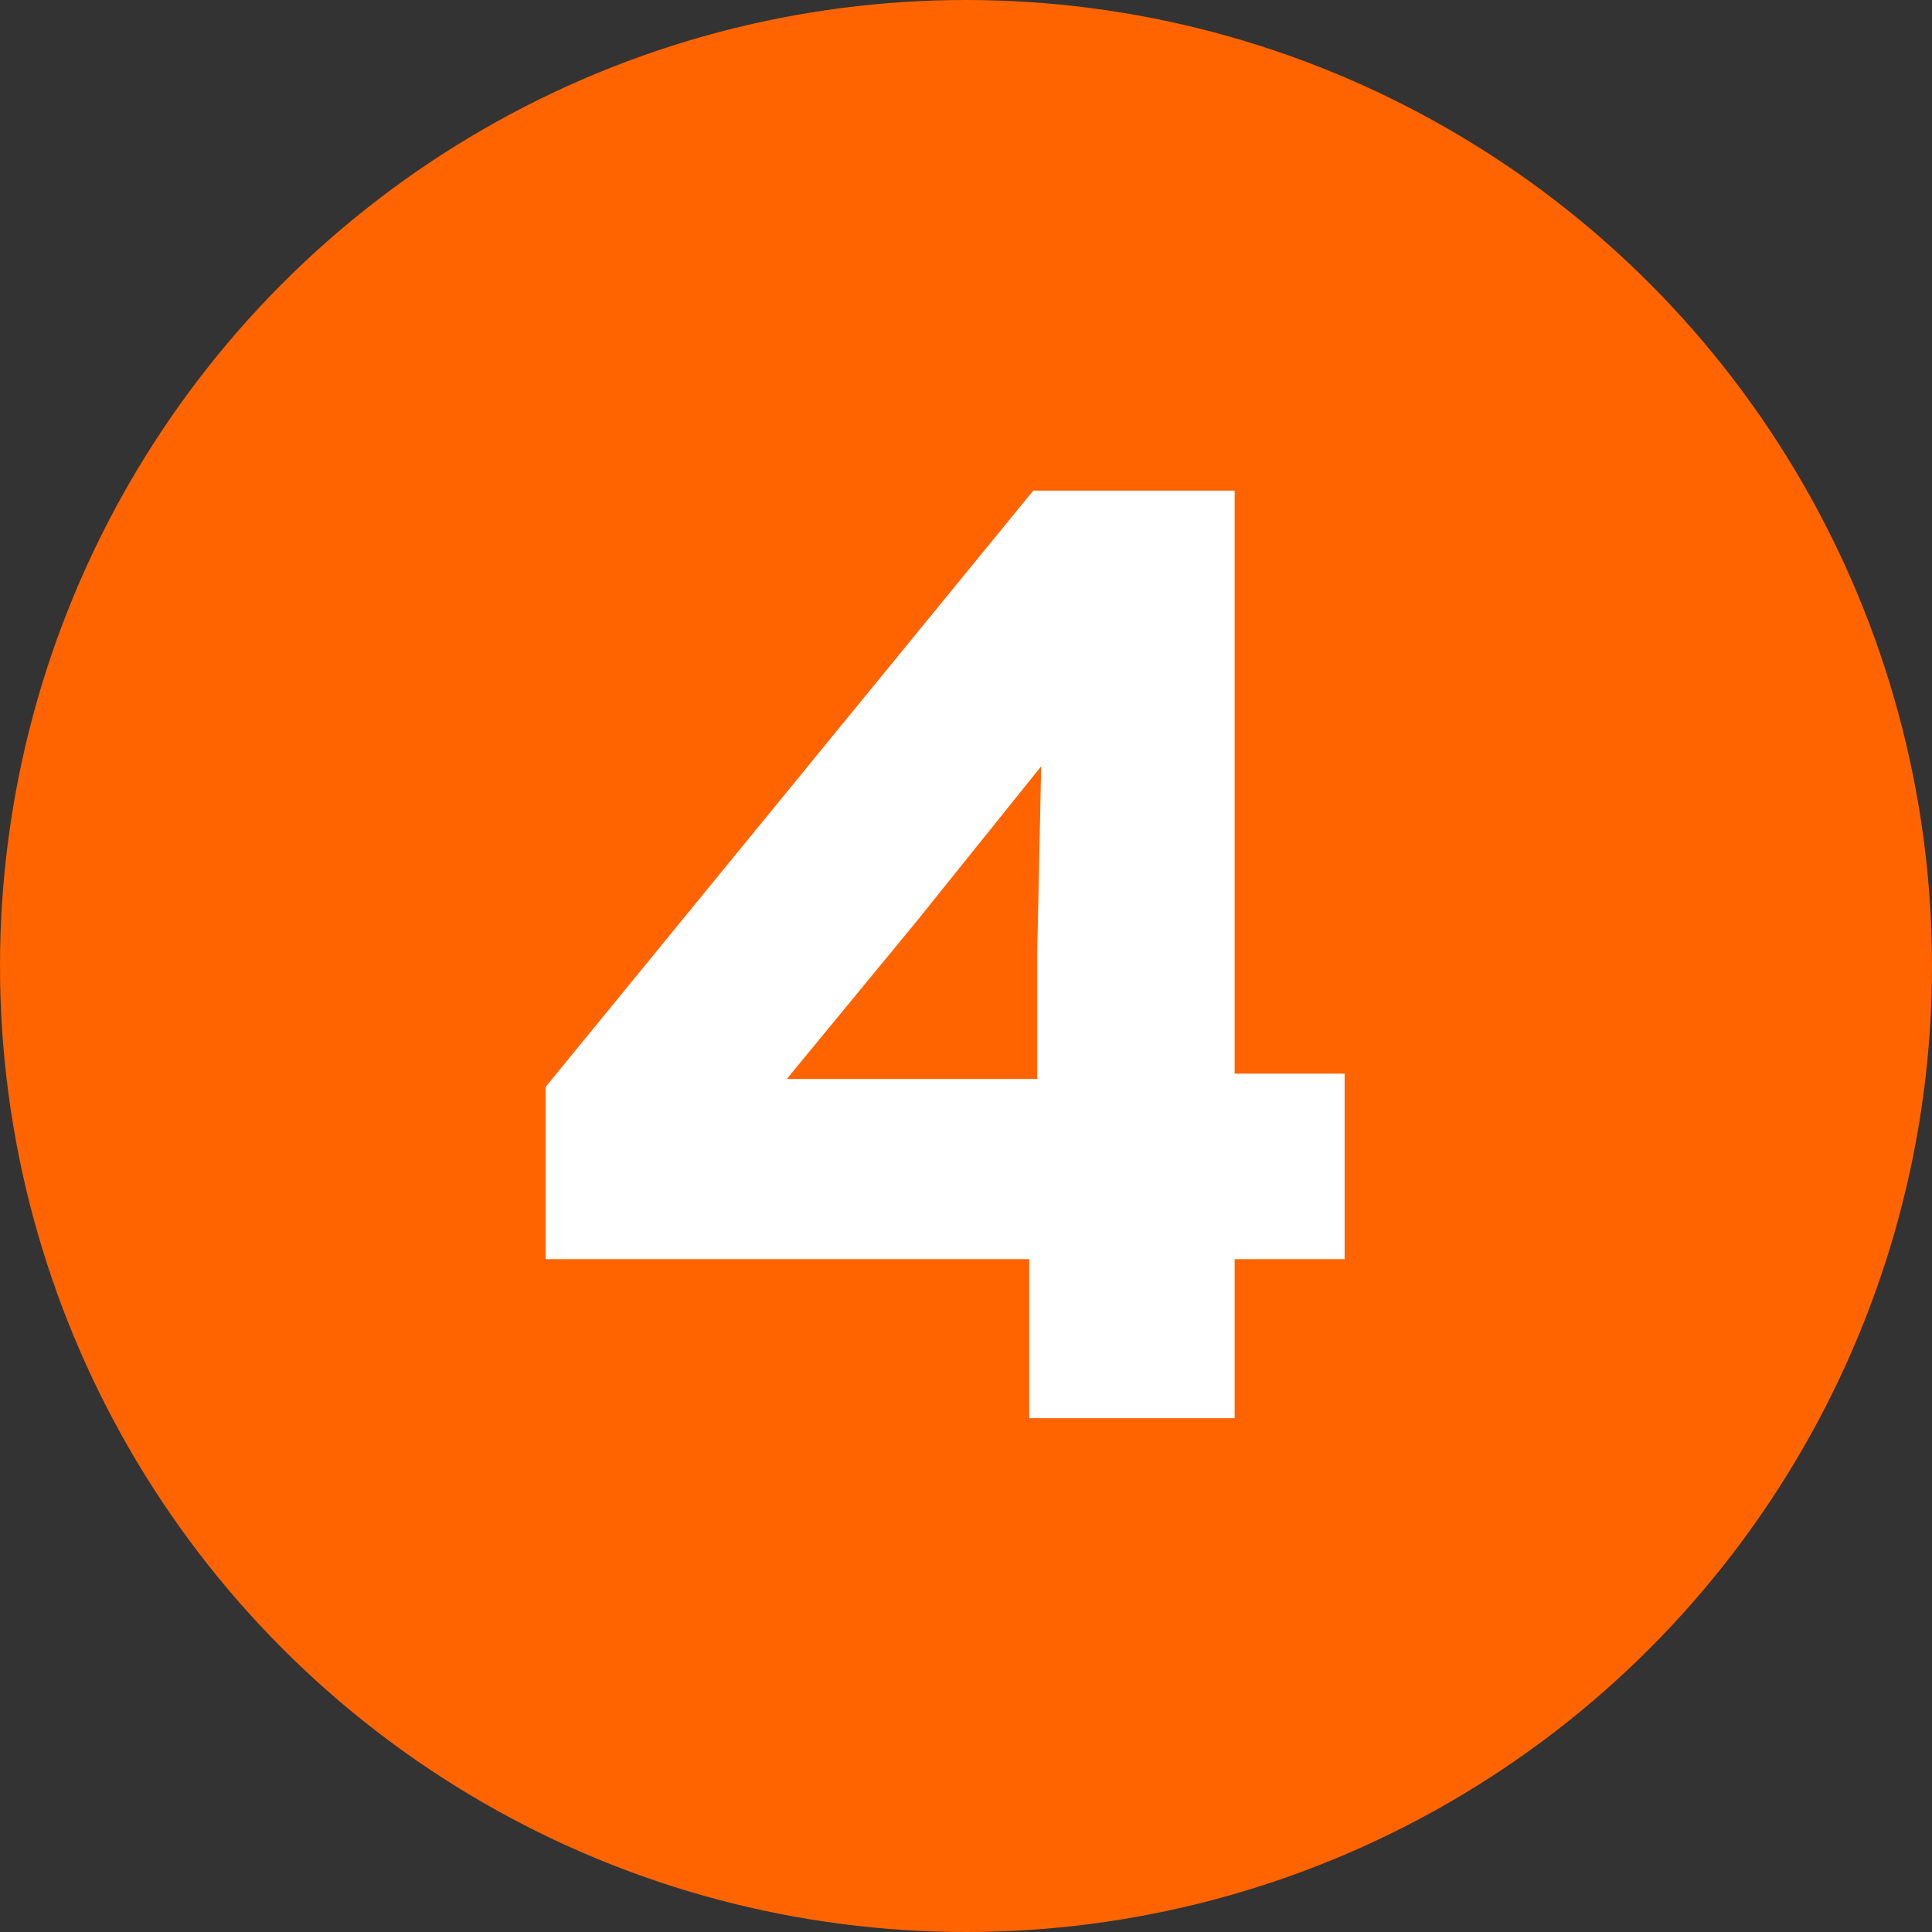 <?xml version="1.0" encoding="UTF-8"?> <svg xmlns="http://www.w3.org/2000/svg" width="94" height="94" viewBox="0 0 94 94" fill="none"><rect x="0" y="0" width="94" height="94" fill="#333333" stroke="none"/> <circle cx="47" cy="47" r="47" fill="#FF6400"></circle> <path d="M60.071 52.238H65.422V61.264H60.071V69H50.078V61.264H26.547V52.883L50.272 23.872H60.071V52.238ZM50.465 46.372L50.658 37.282L44.598 44.824L38.281 52.496H50.465V46.372Z" fill="white"></path> </svg> 